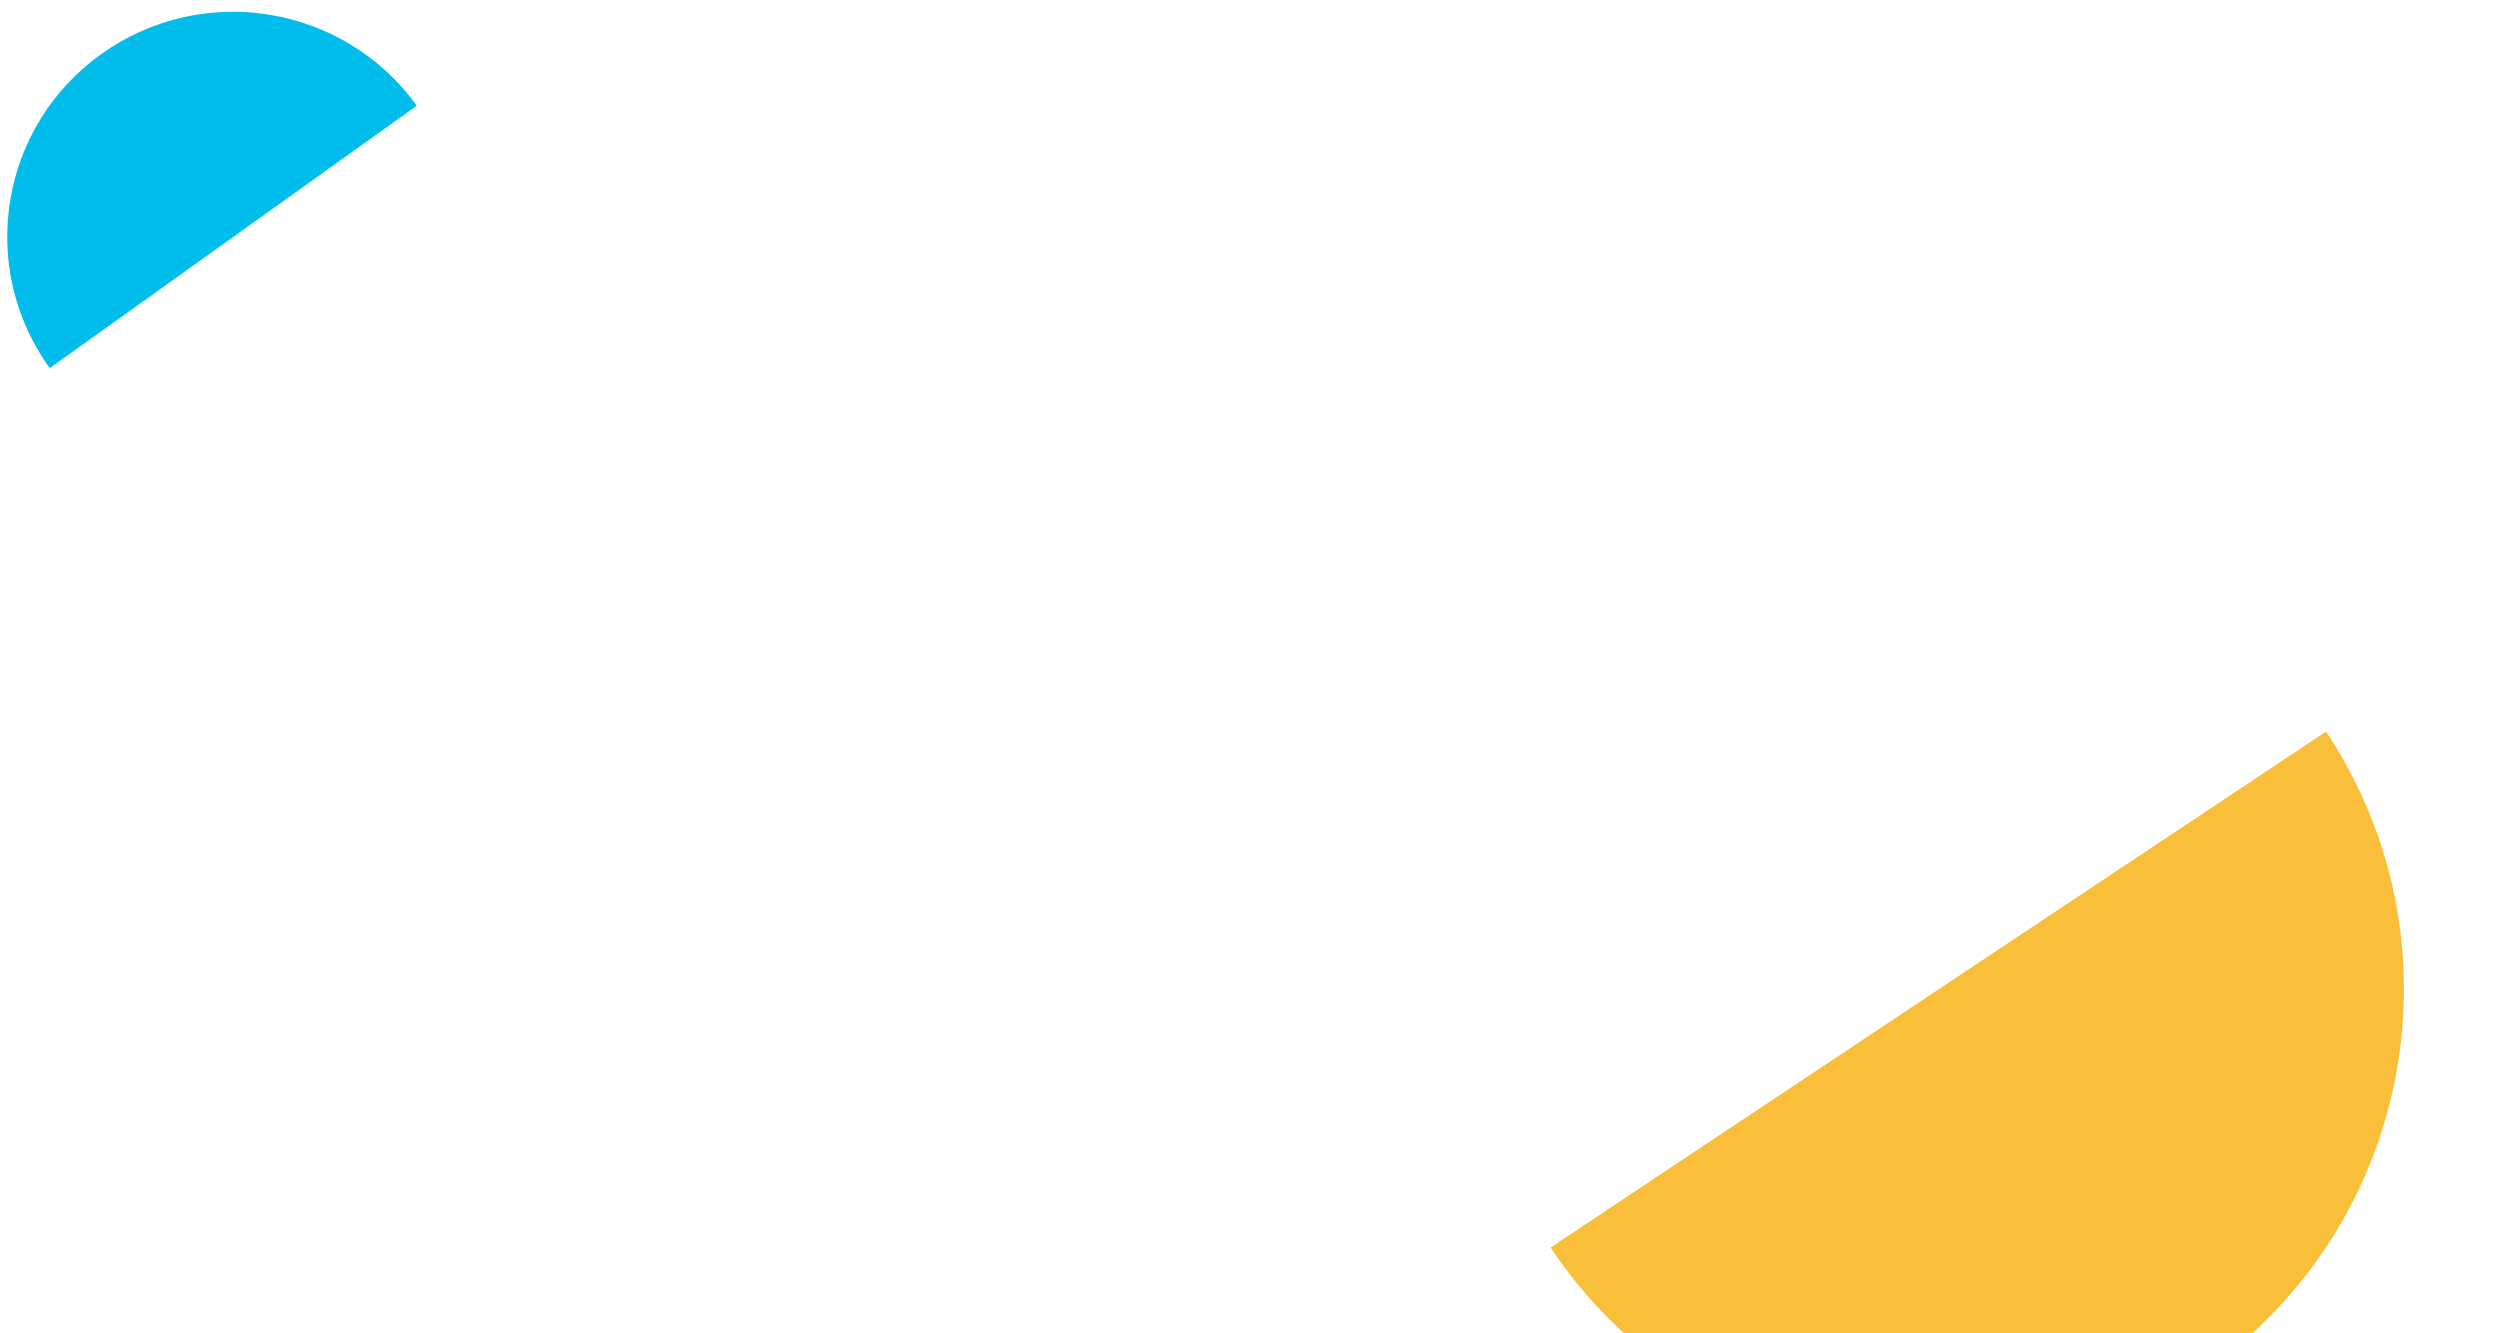 <svg viewBox="0 0 1279 682" fill="none" xmlns="http://www.w3.org/2000/svg">
    <path d="M1123.56 704.55C1233.06 631.621 1262.8 483.775 1190 374.273L793.281 638.217C866.084 747.719 1014.05 777.479 1123.56 704.55Z" fill="#F9BF3B"/>
    <path d="M51.829 27.634C0 64.709 -11.823 136.63 25.435 188.333L213.244 54.07C175.986 2.366 103.658 -9.442 51.829 27.634Z" fill="#00BDEB"/>
</svg>